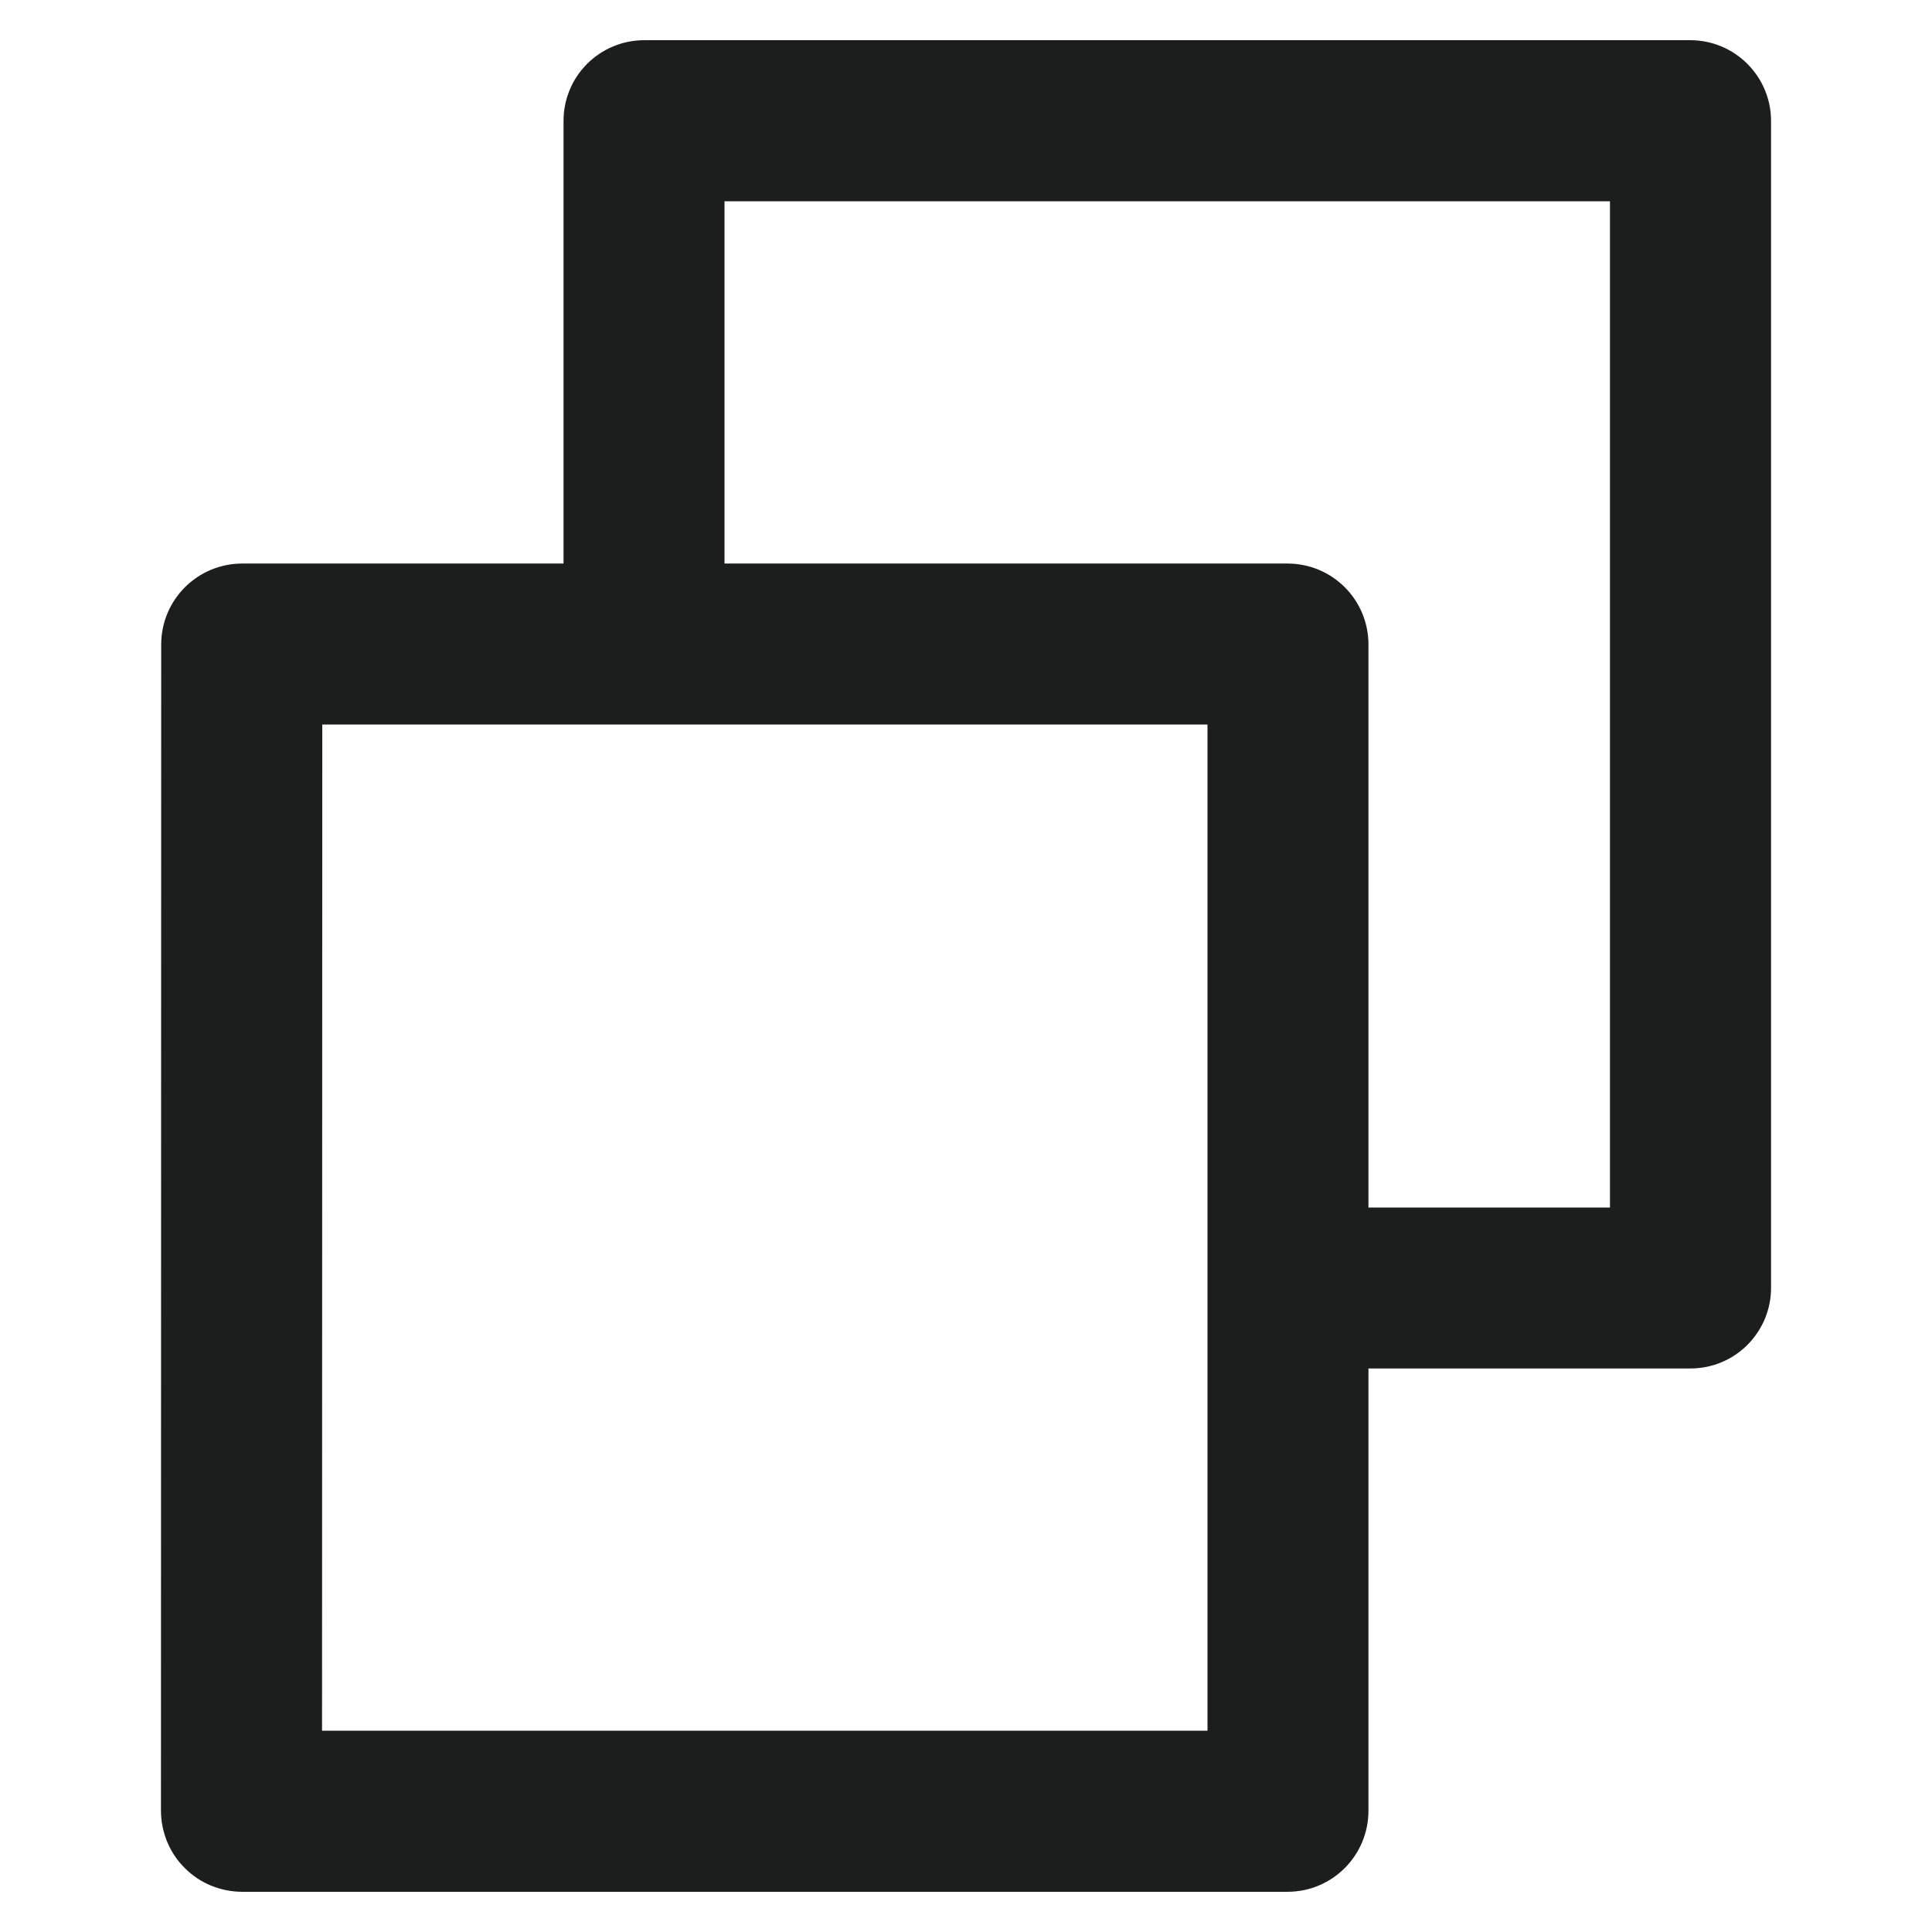 <svg xmlns="http://www.w3.org/2000/svg" fill="none" viewBox="0 0 16 16" height="16" width="16">
<path fill="#1C1D1D" d="M4.667 4.667V1C4.667 0.823 4.737 0.654 4.862 0.529C4.987 0.404 5.157 0.333 5.333 0.333H14C14.177 0.333 14.346 0.404 14.471 0.529C14.596 0.654 14.667 0.823 14.667 1V10.667C14.667 10.844 14.596 11.013 14.471 11.138C14.346 11.263 14.177 11.333 14 11.333H11.333V14.995C11.333 15.366 11.034 15.667 10.662 15.667H2.005C1.916 15.667 1.829 15.649 1.748 15.616C1.666 15.582 1.592 15.533 1.53 15.47C1.467 15.408 1.418 15.334 1.384 15.252C1.351 15.171 1.333 15.084 1.333 14.995L1.335 5.338C1.335 4.967 1.635 4.667 2.007 4.667H4.667ZM6 4.667H10.662C11.033 4.667 11.333 4.966 11.333 5.338V10H13.333V1.667H6V4.667ZM2.669 6L2.667 14.333H10V6H2.669Z"></path>
</svg>

